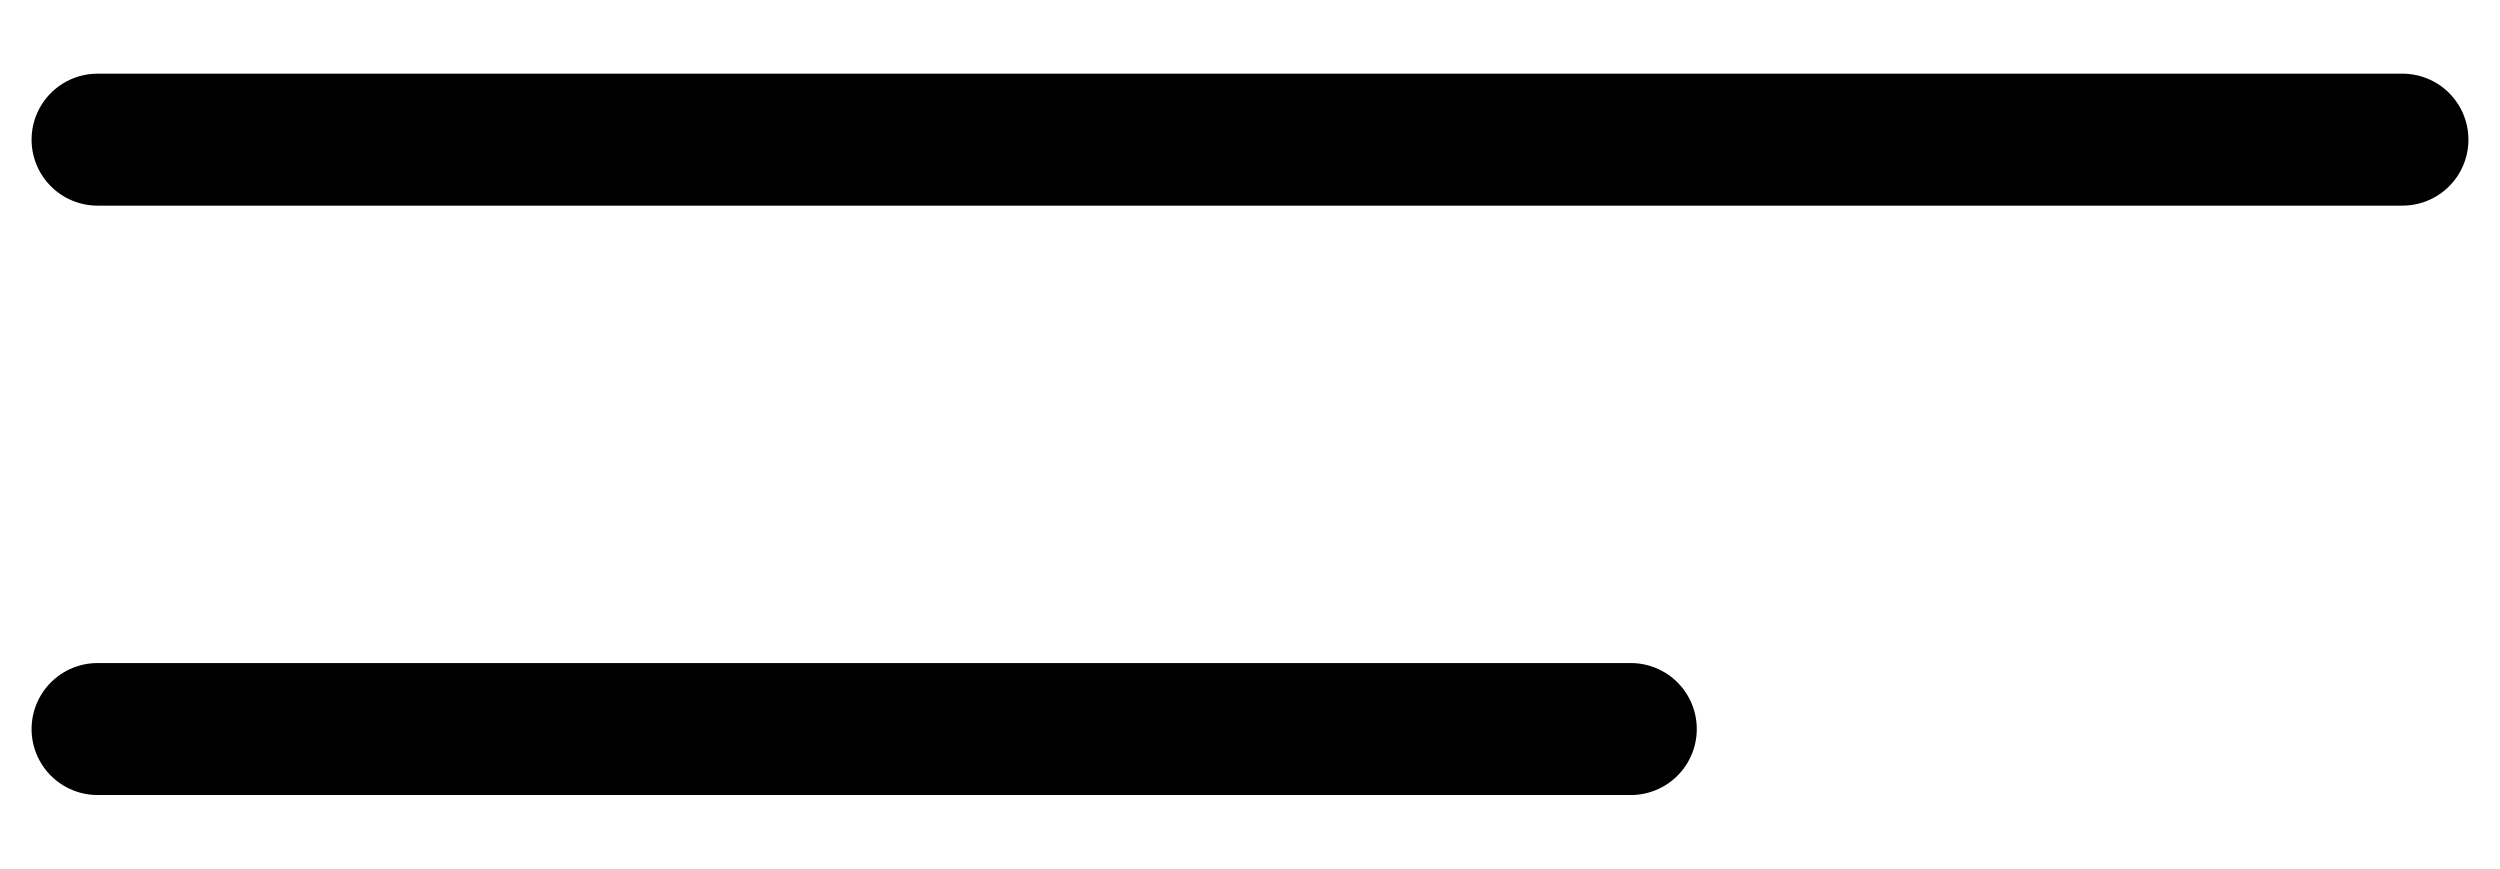 <svg xmlns="http://www.w3.org/2000/svg" id="Layer_1" data-name="Layer 1" viewBox="0 0 719.82 250.12"><defs><style>      .cls-1 {        fill: none;        stroke: #000;        stroke-linecap: round;        stroke-miterlimit: 10;        stroke-width: 38px;      }    </style></defs><line class="cls-1" x1="28.09" y1="40.21" x2="691.73" y2="40.21"></line><line class="cls-1" x1="469.55" y1="209.91" x2="28.09" y2="209.91"></line></svg>